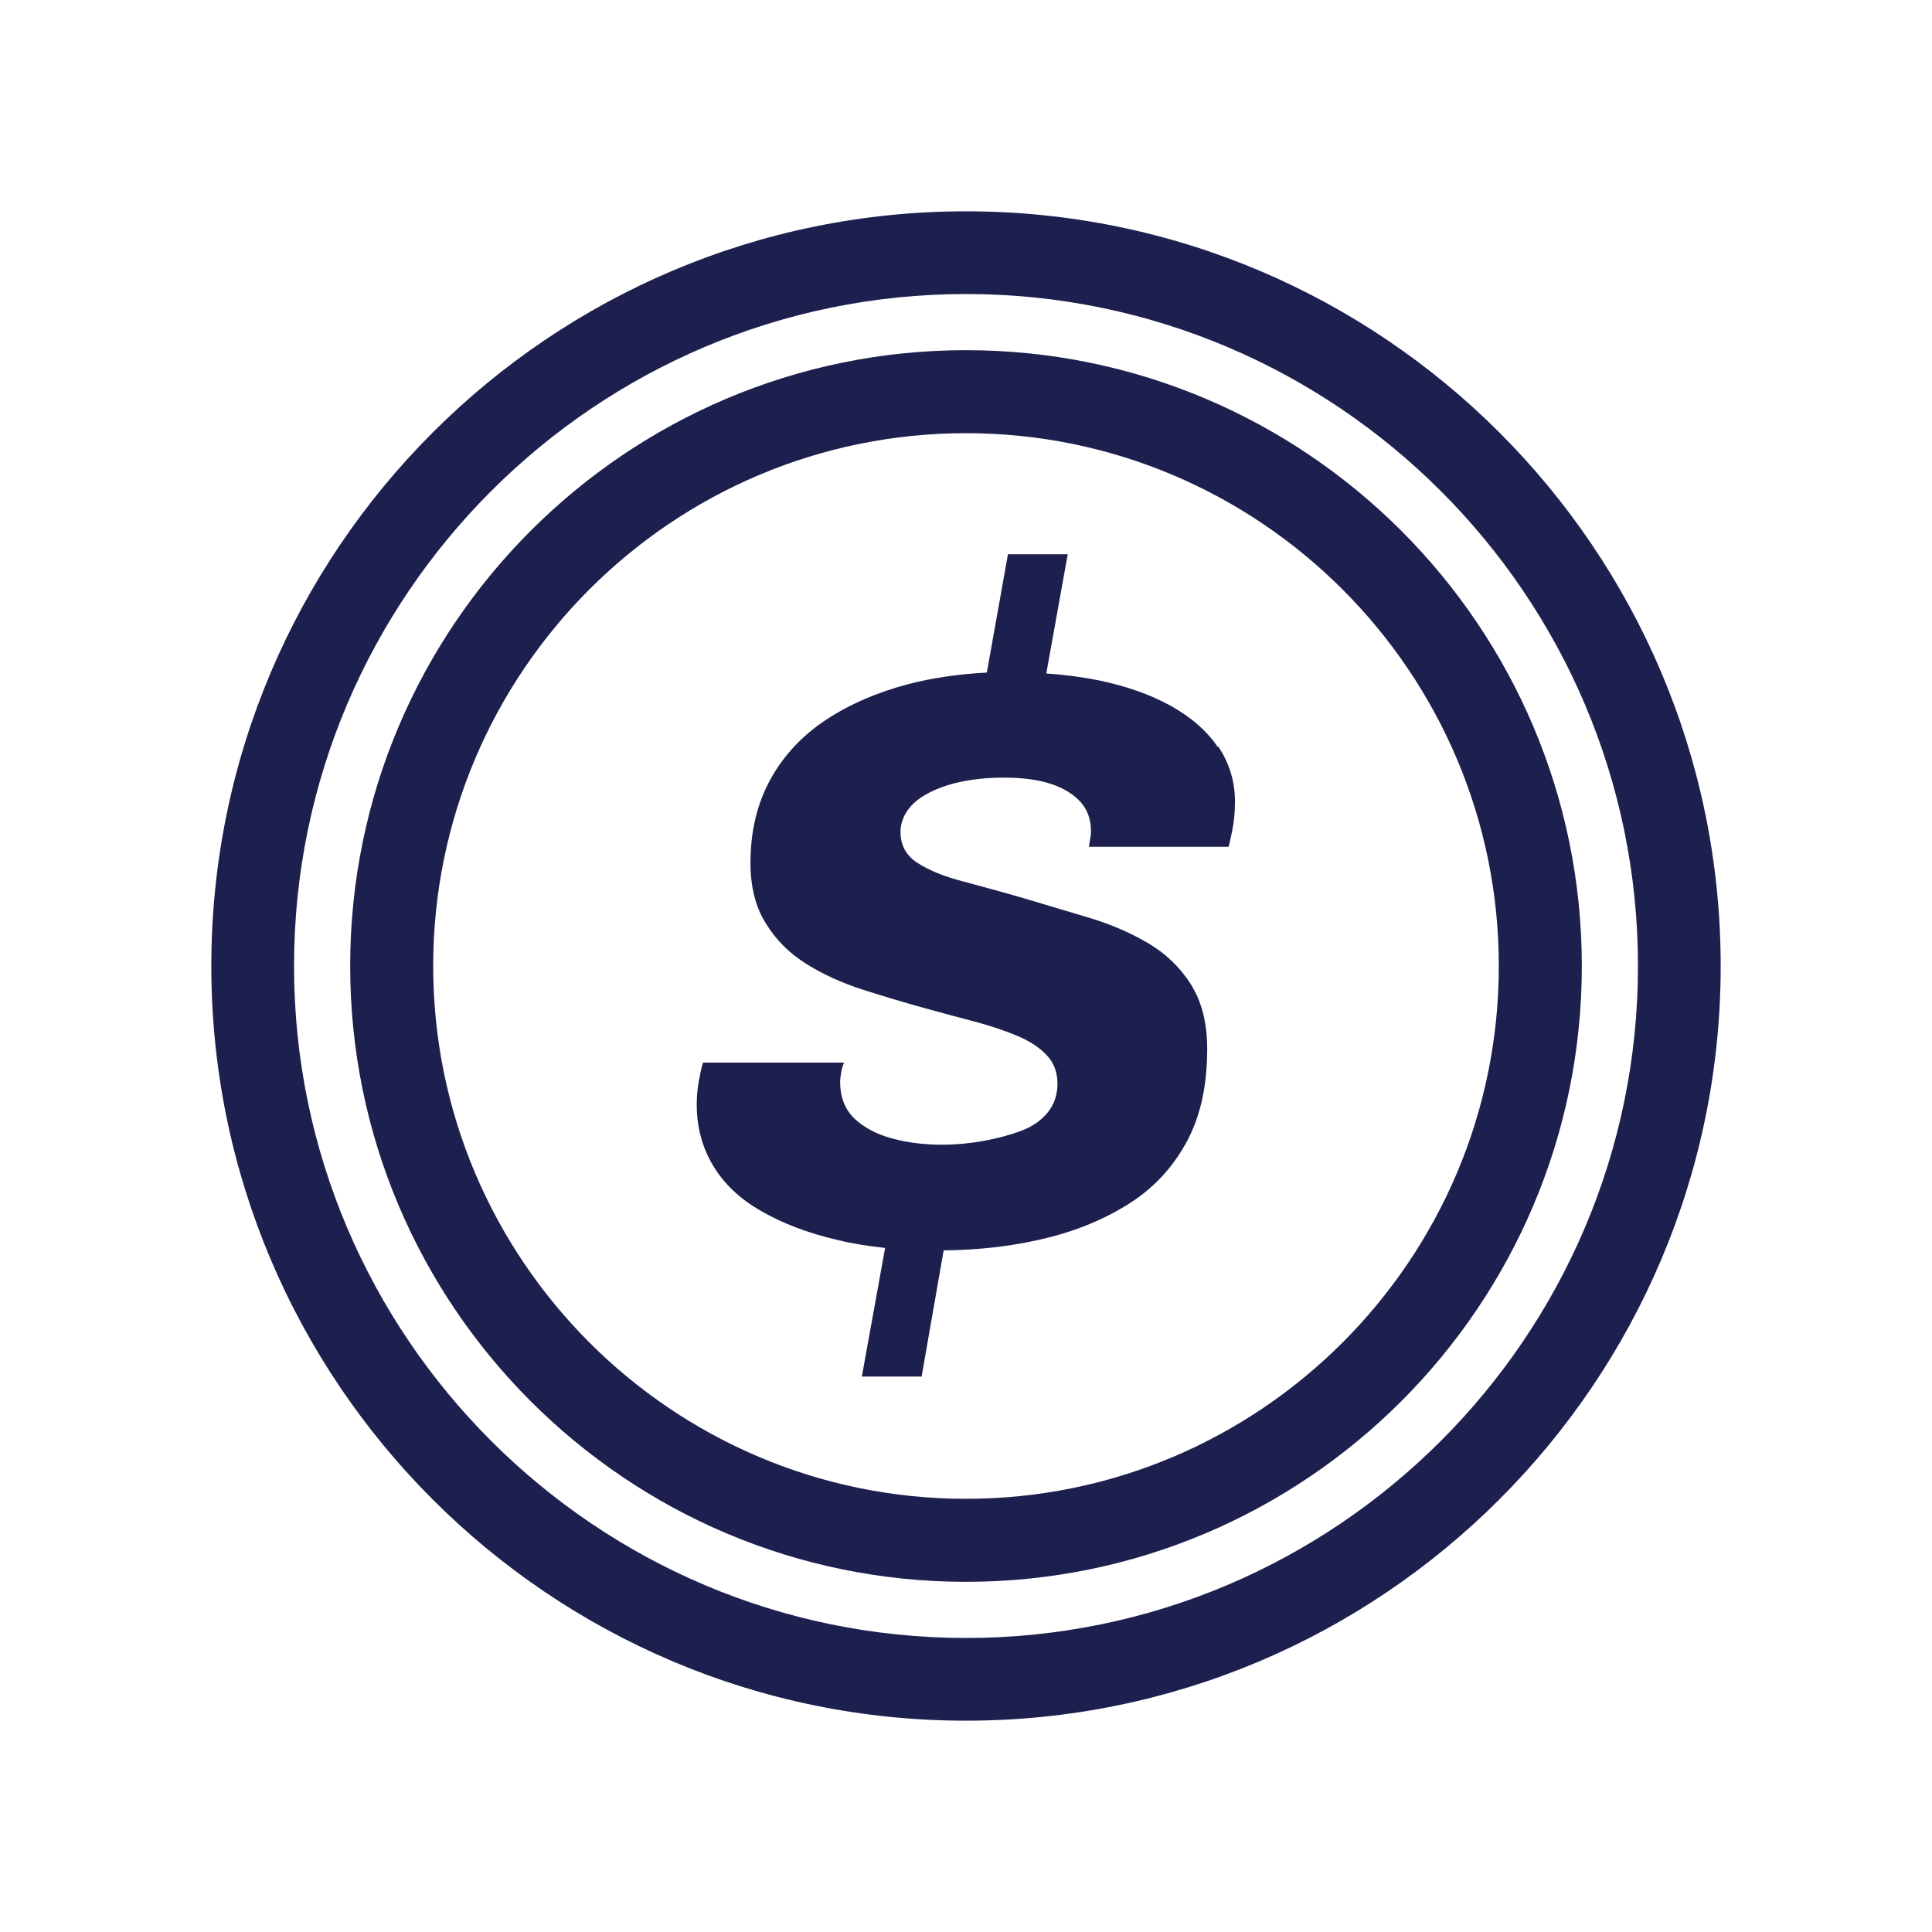 <svg xmlns="http://www.w3.org/2000/svg" width="64" height="64" viewBox="0 0 64 64" fill="none"><g clip-path="url(#clip0_253_99)"><mask id="mask0_253_99" style="mask-type:luminance" maskUnits="userSpaceOnUse" x="0" y="0" width="64" height="64"><path d="M64 0H0V64H64V0Z" fill="white"></path></mask><g mask="url(#mask0_253_99)"><path d="M32 57C18.21 57 7 45.78 7 32C7 18.22 18.21 7 32 7C45.79 7 57 18.21 57 32C57 45.79 45.78 57 32 57ZM32 9.74C19.73 9.74 9.74 19.73 9.74 32C9.74 44.27 19.73 54.26 32 54.26C44.27 54.26 54.26 44.27 54.26 32C54.26 19.73 44.27 9.74 32 9.74Z" fill="#1D204E"></path><path d="M32 52.4C20.75 52.4 11.6 43.25 11.6 32C11.6 20.75 20.75 11.6 32 11.6C43.25 11.6 52.4 20.75 52.4 32C52.4 43.25 43.25 52.4 32 52.4ZM32 14.35C22.26 14.35 14.35 22.27 14.35 32C14.35 41.73 22.27 49.65 32 49.65C41.73 49.65 49.65 41.73 49.65 32C49.65 22.27 41.73 14.35 32 14.35Z" fill="#1D204E"></path><path d="M40.35 24.76C39.98 24.21 39.46 23.76 38.78 23.38C38.11 23.01 37.32 22.73 36.41 22.54C35.86 22.43 35.27 22.35 34.66 22.31L35.37 18.36H33.39L32.69 22.28C31.77 22.33 30.91 22.45 30.1 22.66C29.07 22.93 28.16 23.32 27.37 23.84C26.58 24.36 25.96 25.02 25.52 25.82C25.08 26.62 24.86 27.54 24.86 28.59C24.86 29.38 25.03 30.05 25.37 30.59C25.71 31.14 26.15 31.58 26.71 31.93C27.27 32.28 27.89 32.56 28.57 32.78C29.25 33 29.93 33.2 30.61 33.39C31.19 33.55 31.75 33.7 32.28 33.84C32.81 33.98 33.28 34.14 33.69 34.31C34.1 34.48 34.42 34.69 34.66 34.94C34.9 35.19 35.03 35.5 35.03 35.9C35.03 36.27 34.92 36.59 34.7 36.86C34.48 37.13 34.18 37.33 33.8 37.47C33.42 37.61 33 37.72 32.55 37.8C32.1 37.88 31.65 37.92 31.21 37.92C30.61 37.92 30.05 37.85 29.54 37.71C29.03 37.57 28.62 37.35 28.3 37.05C27.99 36.75 27.83 36.34 27.83 35.83C27.83 35.78 27.84 35.69 27.86 35.55C27.88 35.41 27.92 35.3 27.96 35.2H23.29C23.24 35.34 23.2 35.54 23.15 35.81C23.1 36.08 23.08 36.34 23.08 36.59C23.08 37.33 23.26 38.01 23.62 38.61C23.98 39.21 24.51 39.72 25.22 40.12C25.93 40.53 26.77 40.85 27.76 41.08C28.25 41.2 28.77 41.28 29.32 41.34L28.55 45.6H30.53L31.26 41.42C32.39 41.41 33.46 41.29 34.46 41.06C35.53 40.82 36.48 40.44 37.31 39.93C38.15 39.42 38.8 38.74 39.28 37.88C39.76 37.02 39.99 35.98 39.99 34.75C39.99 33.89 39.81 33.18 39.45 32.61C39.09 32.04 38.61 31.58 38.01 31.23C37.41 30.88 36.75 30.6 36.04 30.39C35.33 30.18 34.63 29.97 33.93 29.76C33.21 29.55 32.54 29.37 31.91 29.2C31.28 29.04 30.78 28.83 30.4 28.59C30.02 28.35 29.83 28 29.83 27.56C29.83 27.31 29.91 27.07 30.06 26.85C30.21 26.63 30.44 26.44 30.74 26.28C31.04 26.12 31.4 25.99 31.82 25.9C32.24 25.81 32.71 25.76 33.25 25.76C33.88 25.76 34.4 25.83 34.82 25.97C35.24 26.11 35.56 26.31 35.79 26.56C36.02 26.82 36.14 27.14 36.14 27.53C36.14 27.58 36.14 27.65 36.12 27.74C36.11 27.83 36.09 27.94 36.07 28.05H40.7C40.72 27.98 40.76 27.8 40.82 27.51C40.88 27.22 40.91 26.9 40.91 26.55C40.91 25.88 40.72 25.27 40.35 24.72V24.76Z" fill="#1D204E"></path></g></g><defs><clipPath id="clip0_253_99"><rect width="64" height="64" fill="white"></rect></clipPath></defs></svg>